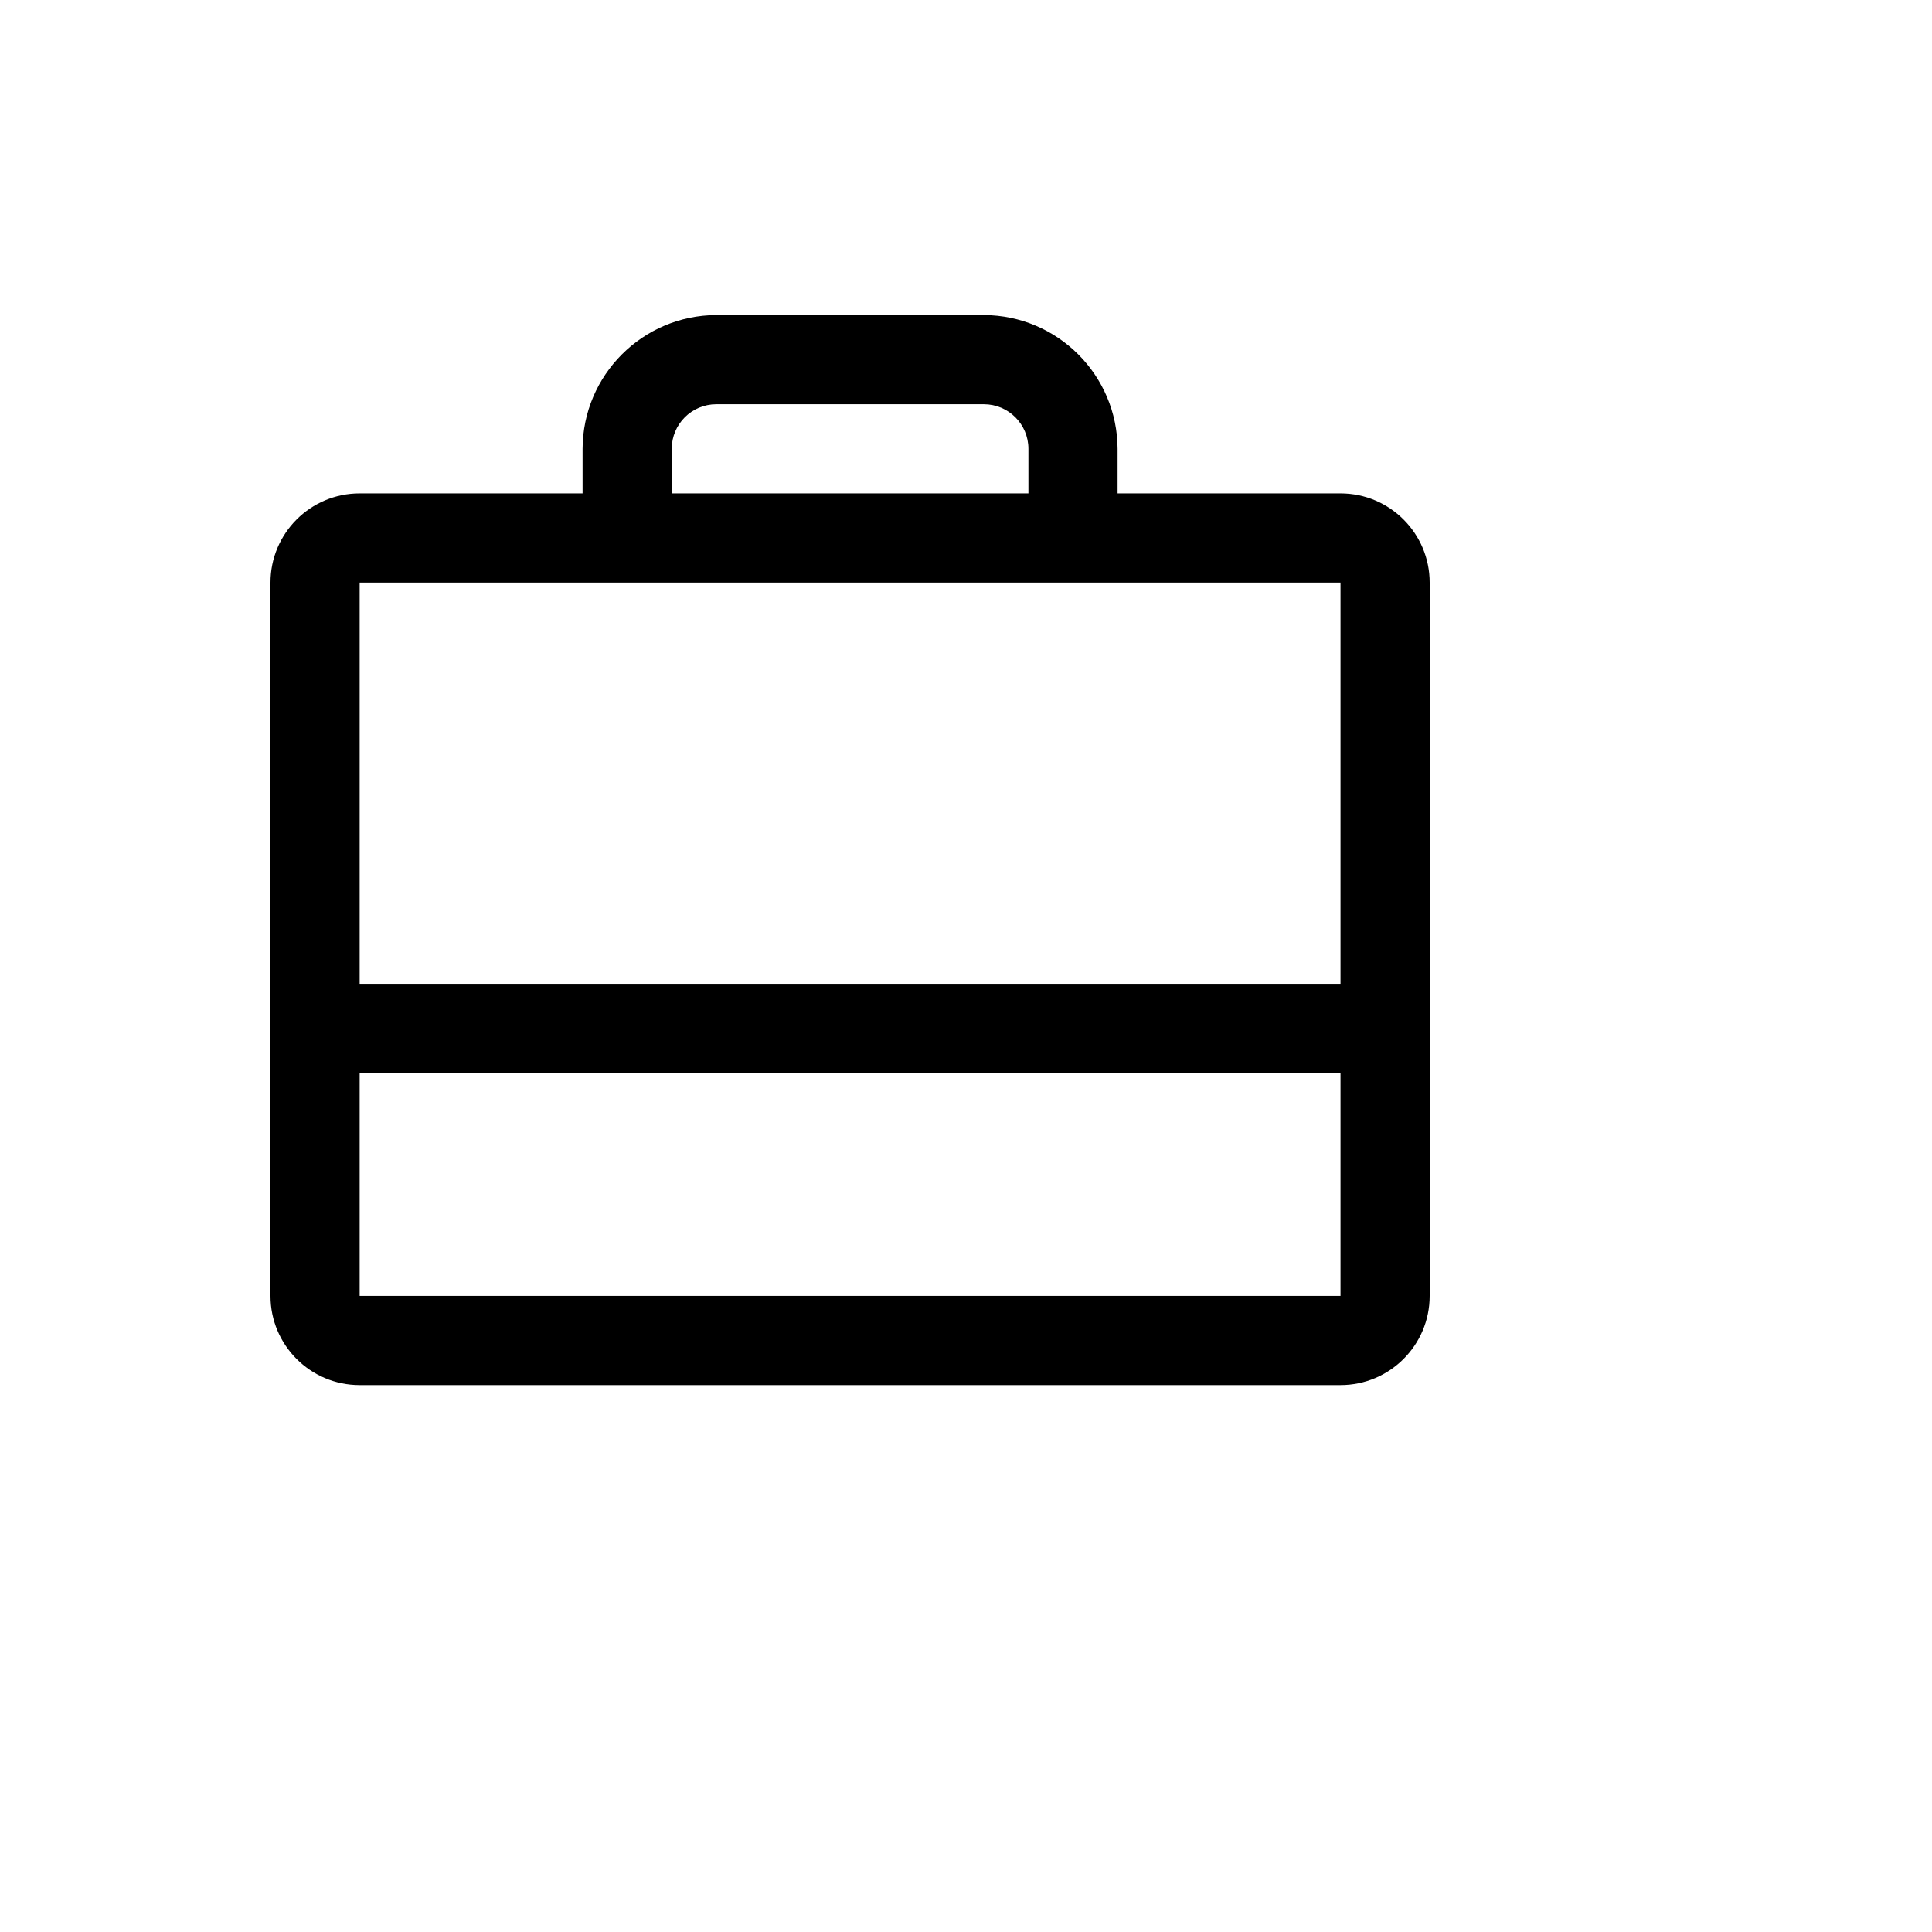<svg xmlns="http://www.w3.org/2000/svg" version="1.1" xmlns:xlink="http://www.w3.org/1999/xlink" width="100%" height="100%" id="svgWorkerArea" viewBox="-25 -25 625 625" xmlns:idraw="https://idraw.muisca.co" style="background: white;"><defs id="defsdoc"><pattern id="patternBool" x="0" y="0" width="10" height="10" patternUnits="userSpaceOnUse" patternTransform="rotate(35)"><circle cx="5" cy="5" r="4" style="stroke: none;fill: #ff000070;"></circle></pattern></defs><g id="fileImp-715487291" class="cosito"><path id="pathImp-980206822" class="grouped" d="M408.654 134.615C408.654 134.615 336.538 134.615 336.538 134.615 336.538 134.615 336.538 120.192 336.538 120.192 336.44 96.336 317.125 77.022 293.269 76.923 293.269 76.923 206.731 76.923 206.731 76.923 182.875 77.022 163.56 96.336 163.462 120.192 163.462 120.192 163.462 134.615 163.462 134.615 163.462 134.615 91.346 134.615 91.346 134.615 75.415 134.615 62.5 147.53 62.5 163.462 62.5 163.462 62.5 394.231 62.5 394.231 62.5 410.162 75.415 423.077 91.346 423.077 91.346 423.077 408.654 423.077 408.654 423.077 424.585 423.077 437.5 410.162 437.5 394.231 437.5 394.231 437.5 163.462 437.5 163.462 437.5 147.53 424.585 134.615 408.654 134.615 408.654 134.615 408.654 134.615 408.654 134.615M192.308 120.192C192.308 112.227 198.765 105.769 206.731 105.769 206.731 105.769 293.269 105.769 293.269 105.769 301.235 105.769 307.692 112.227 307.692 120.192 307.692 120.192 307.692 134.615 307.692 134.615 307.692 134.615 192.308 134.615 192.308 134.615 192.308 134.615 192.308 120.192 192.308 120.192M408.654 163.462C408.654 163.462 408.654 293.269 408.654 293.269 408.654 293.269 91.346 293.269 91.346 293.269 91.346 293.269 91.346 163.462 91.346 163.462 91.346 163.462 408.654 163.462 408.654 163.462M408.654 394.231C408.654 394.231 91.346 394.231 91.346 394.231 91.346 394.231 91.346 322.115 91.346 322.115 91.346 322.115 408.654 322.115 408.654 322.115 408.654 322.115 408.654 394.231 408.654 394.231 408.654 394.231 408.654 394.231 408.654 394.231"></path></g></svg>